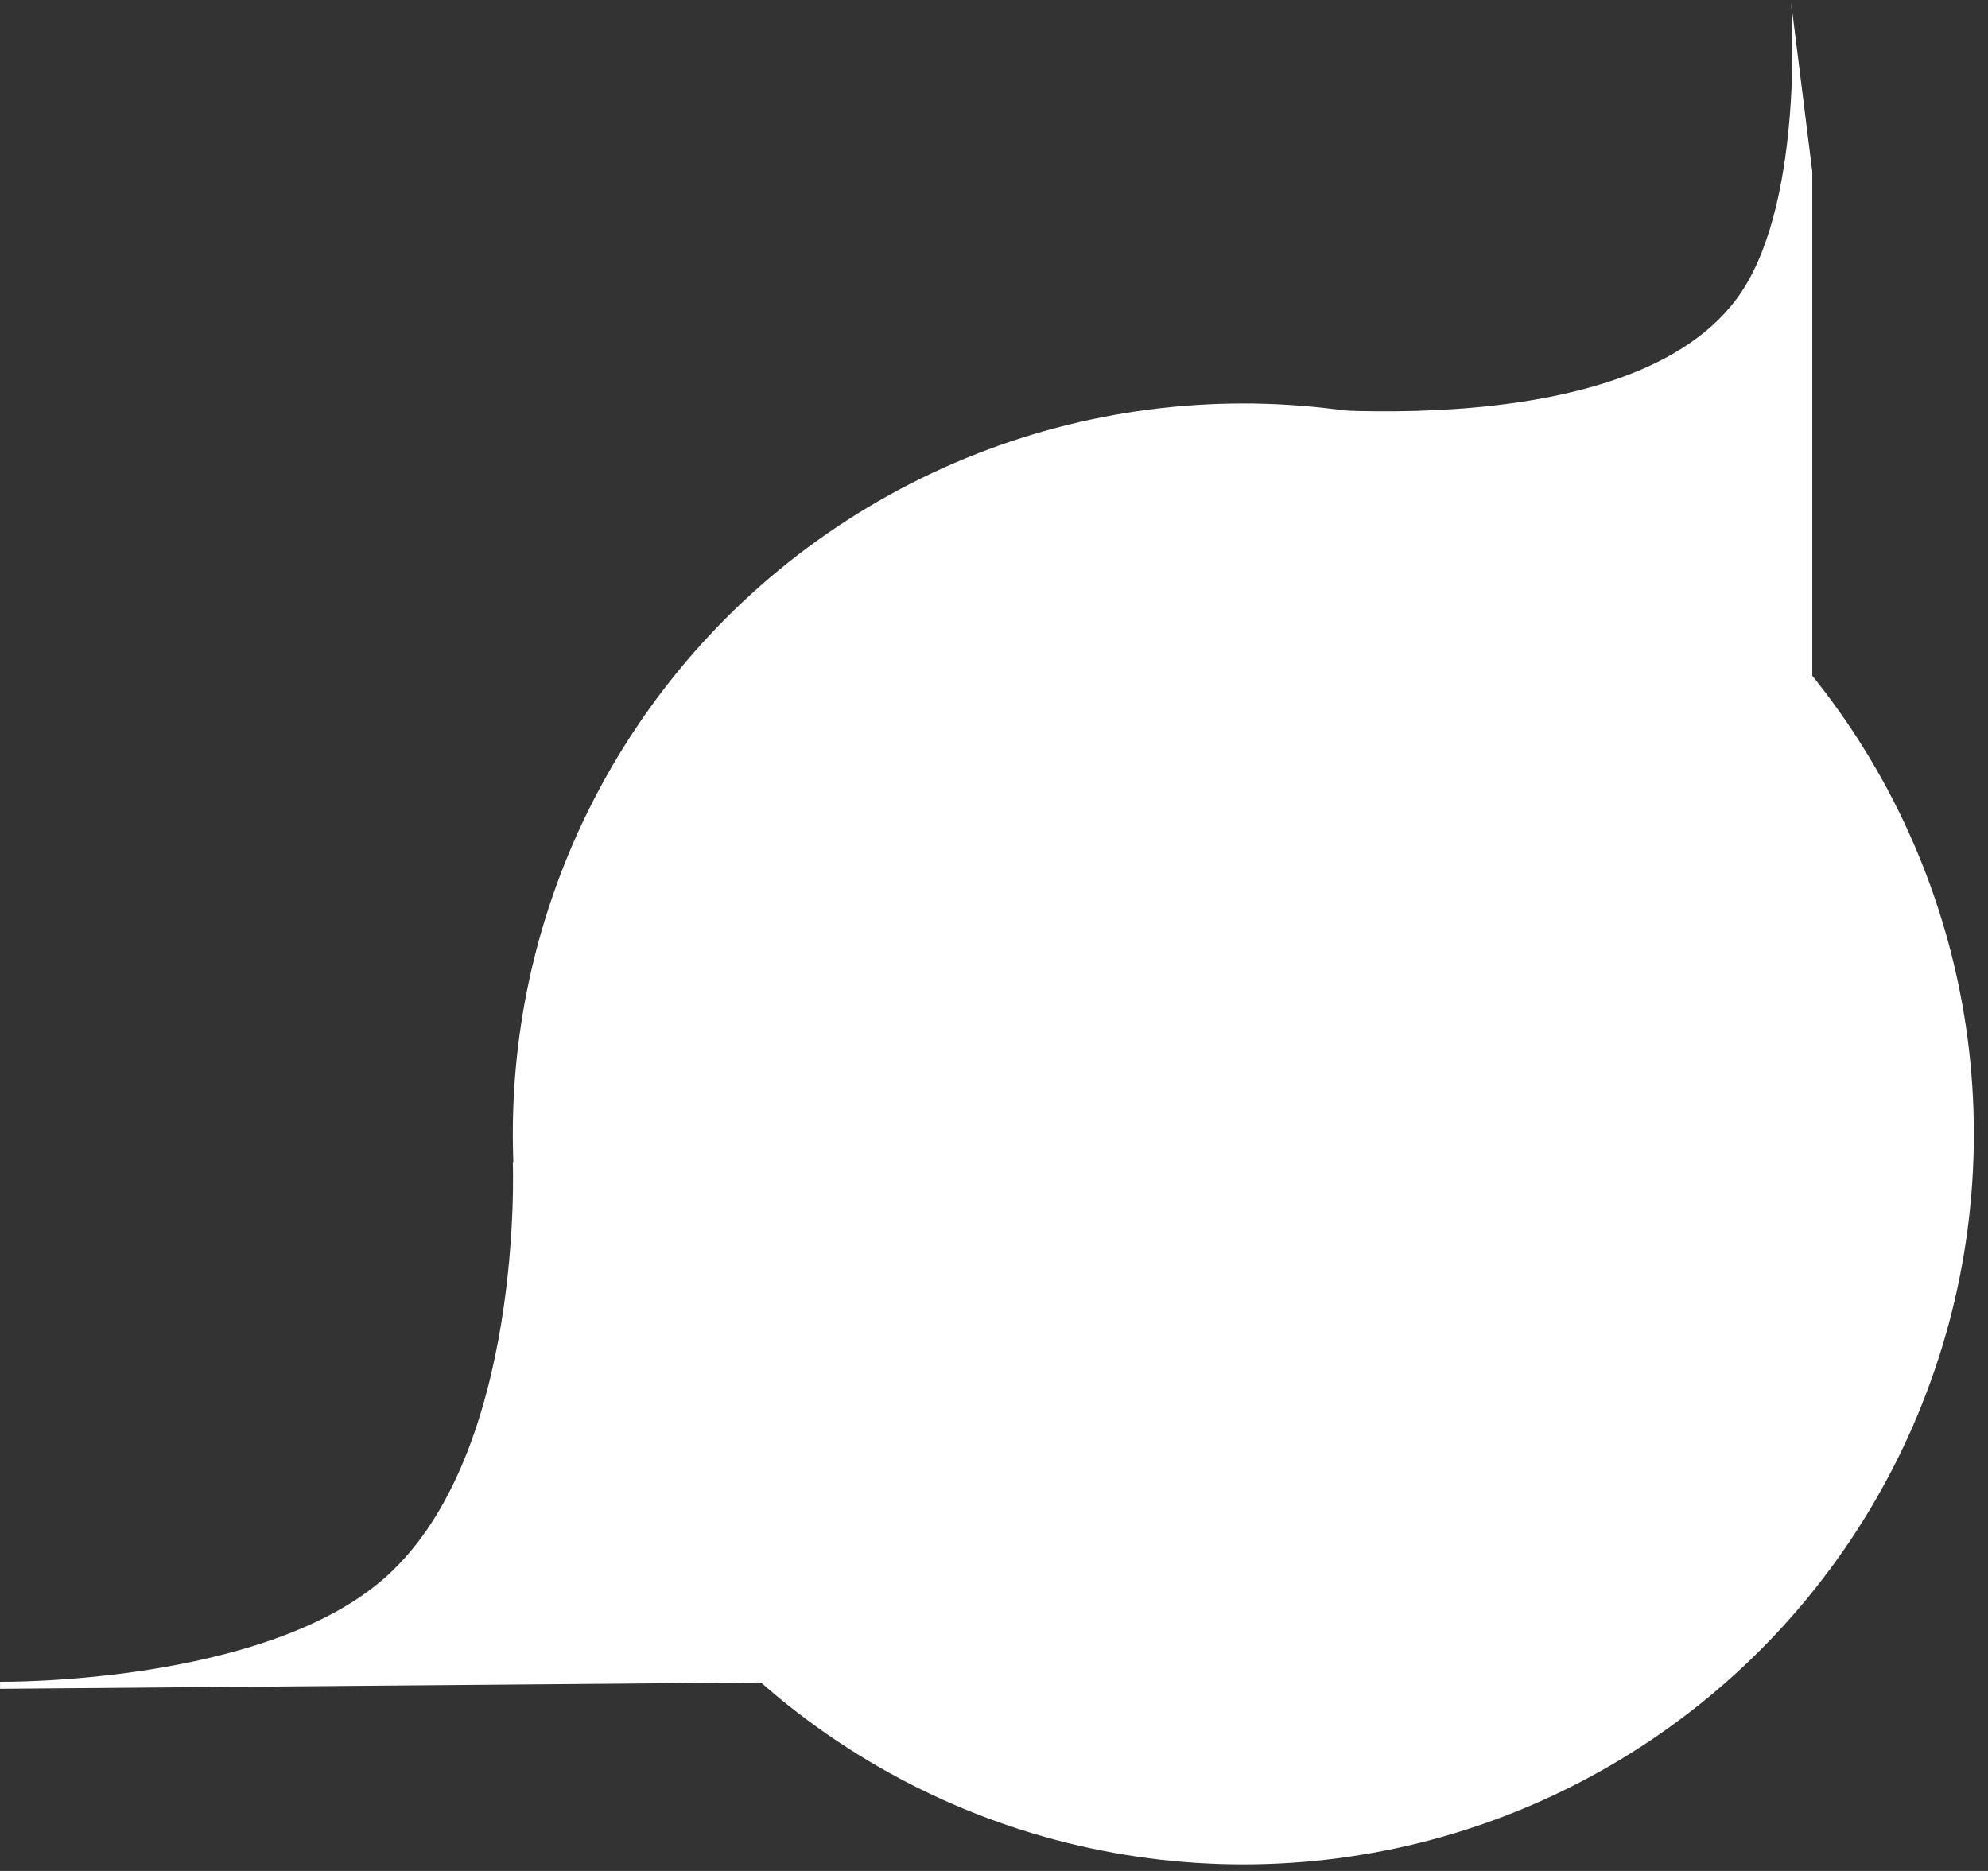 <?xml version="1.0" encoding="UTF-8"?>
<svg xmlns="http://www.w3.org/2000/svg" width="136" height="128" viewBox="0 0 136 128" fill="none">
  <rect x="0" y="0" width="136" height="128" fill="#333333" stroke="none"/>
  <circle cx="85.057" cy="77.576" r="49.975" fill="white"></circle>
  <path d="M26.433 107.849C35.873 99.352 35.082 79.498 35.082 79.498L57.667 77.576V115.056L0.004 115.537V115.056C0.004 115.056 18.172 115.284 26.433 107.849Z" fill="white"></path>
  <path d="M119.174 19.913C111.771 31.172 85.537 27.601 85.537 27.601L123.979 47.783V11.744L122.538 0.211C122.538 0.211 123.462 13.391 119.174 19.913Z" fill="white"></path>
</svg>
